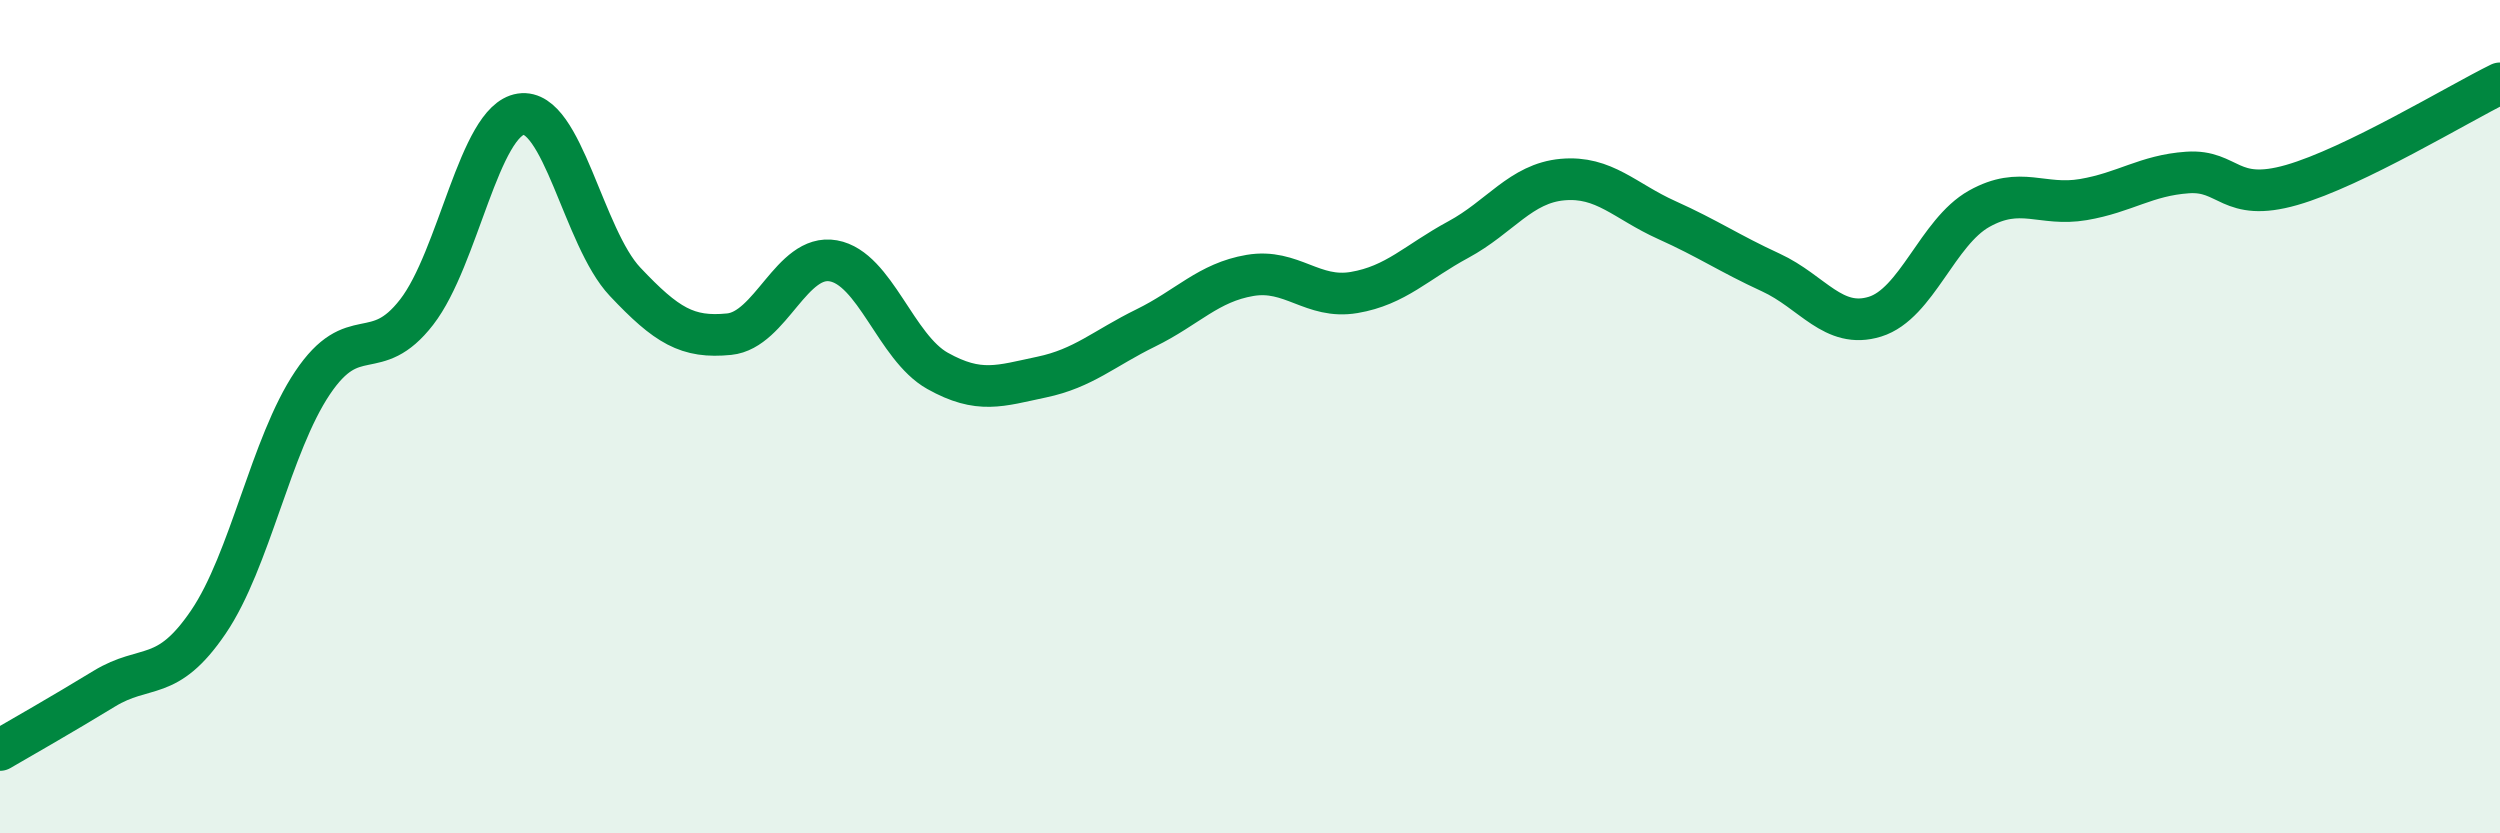 
    <svg width="60" height="20" viewBox="0 0 60 20" xmlns="http://www.w3.org/2000/svg">
      <path
        d="M 0,18 C 0.5,17.71 1.5,17.14 2.5,16.53 C 3.5,15.92 4,16.4 5,14.93 C 6,13.46 6.5,10.68 7.5,9.19 C 8.5,7.7 9,8.78 10,7.49 C 11,6.2 11.5,2.89 12.5,2.74 C 13.5,2.59 14,5.7 15,6.76 C 16,7.82 16.5,8.12 17.5,8.02 C 18.5,7.92 19,6.08 20,6.26 C 21,6.44 21.5,8.34 22.5,8.9 C 23.5,9.46 24,9.26 25,9.05 C 26,8.84 26.5,8.36 27.5,7.87 C 28.5,7.38 29,6.78 30,6.61 C 31,6.44 31.5,7.19 32.5,7.02 C 33.5,6.85 34,6.29 35,5.75 C 36,5.21 36.5,4.4 37.5,4.31 C 38.5,4.22 39,4.83 40,5.28 C 41,5.73 41.5,6.08 42.5,6.54 C 43.5,7 44,7.91 45,7.6 C 46,7.29 46.5,5.57 47.5,5.01 C 48.5,4.45 49,4.96 50,4.79 C 51,4.62 51.5,4.21 52.5,4.14 C 53.5,4.07 53.5,4.87 55,4.44 C 56.5,4.01 59,2.49 60,2L60 20L0 20Z"
        fill="#008740"
        opacity="0.1"
        stroke-linecap="round"
        stroke-linejoin="round"
      />
      <path
        d="M 0,18 C 0.5,17.71 1.5,17.14 2.5,16.53 C 3.5,15.92 4,16.4 5,14.93 C 6,13.46 6.5,10.68 7.5,9.19 C 8.5,7.7 9,8.78 10,7.49 C 11,6.2 11.5,2.89 12.5,2.74 C 13.5,2.59 14,5.7 15,6.76 C 16,7.82 16.5,8.12 17.5,8.02 C 18.5,7.92 19,6.08 20,6.26 C 21,6.44 21.5,8.34 22.5,8.9 C 23.5,9.46 24,9.26 25,9.05 C 26,8.84 26.5,8.36 27.5,7.87 C 28.5,7.38 29,6.78 30,6.61 C 31,6.44 31.5,7.19 32.5,7.02 C 33.5,6.85 34,6.29 35,5.75 C 36,5.21 36.5,4.4 37.5,4.31 C 38.5,4.22 39,4.83 40,5.28 C 41,5.73 41.5,6.08 42.5,6.54 C 43.5,7 44,7.91 45,7.6 C 46,7.29 46.5,5.57 47.5,5.01 C 48.5,4.45 49,4.96 50,4.79 C 51,4.62 51.5,4.21 52.5,4.14 C 53.5,4.07 53.5,4.87 55,4.44 C 56.5,4.01 59,2.49 60,2"
        stroke="#008740"
        stroke-width="1"
        fill="none"
        stroke-linecap="round"
        stroke-linejoin="round"
      />
    </svg>
  